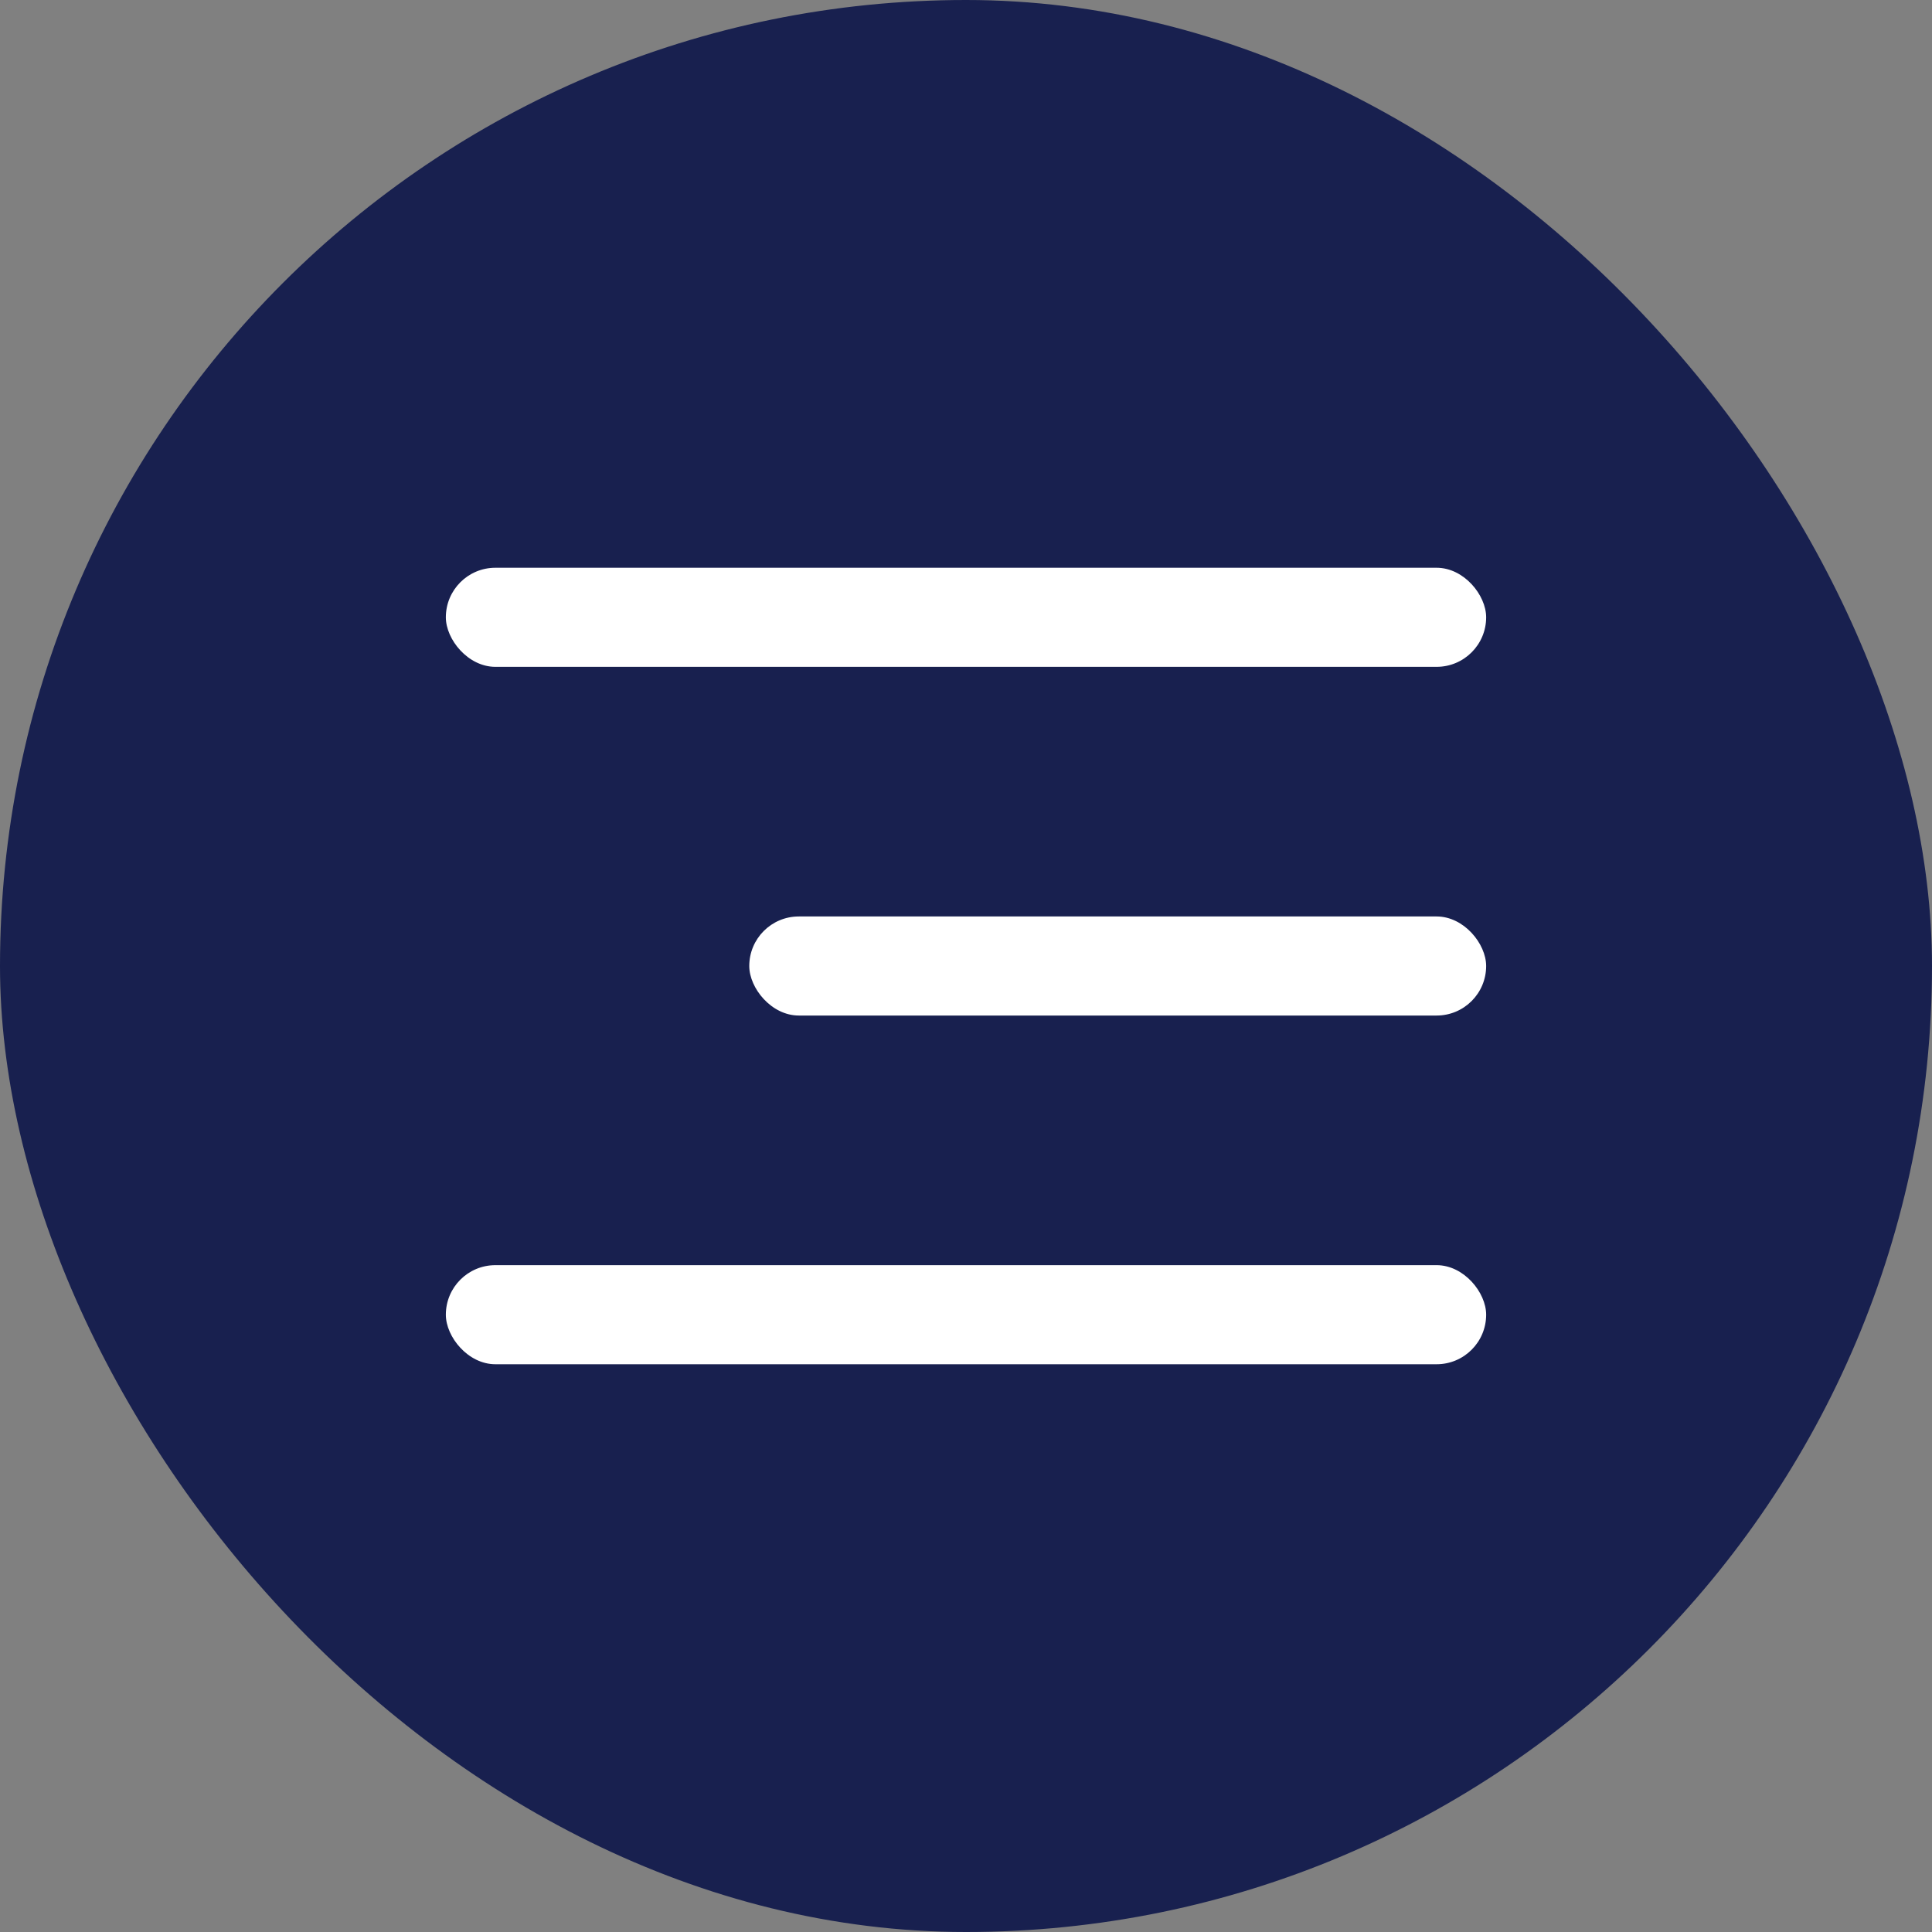 <?xml version="1.0" encoding="UTF-8"?> <svg xmlns="http://www.w3.org/2000/svg" width="39" height="39" viewBox="0 0 39 39" fill="none"><rect x="0" y="0" width="39" height="39" fill="#808080" stroke="none"/><rect width="39" height="39" rx="19.5" fill="#18204F"></rect><rect x="9" y="11.461" width="21" height="2" rx="1" fill="white"></rect><rect x="15.125" y="18.5" width="14.875" height="2" rx="1" fill="white"></rect><rect x="9" y="25.539" width="21" height="2" rx="1" fill="white"></rect></svg> 